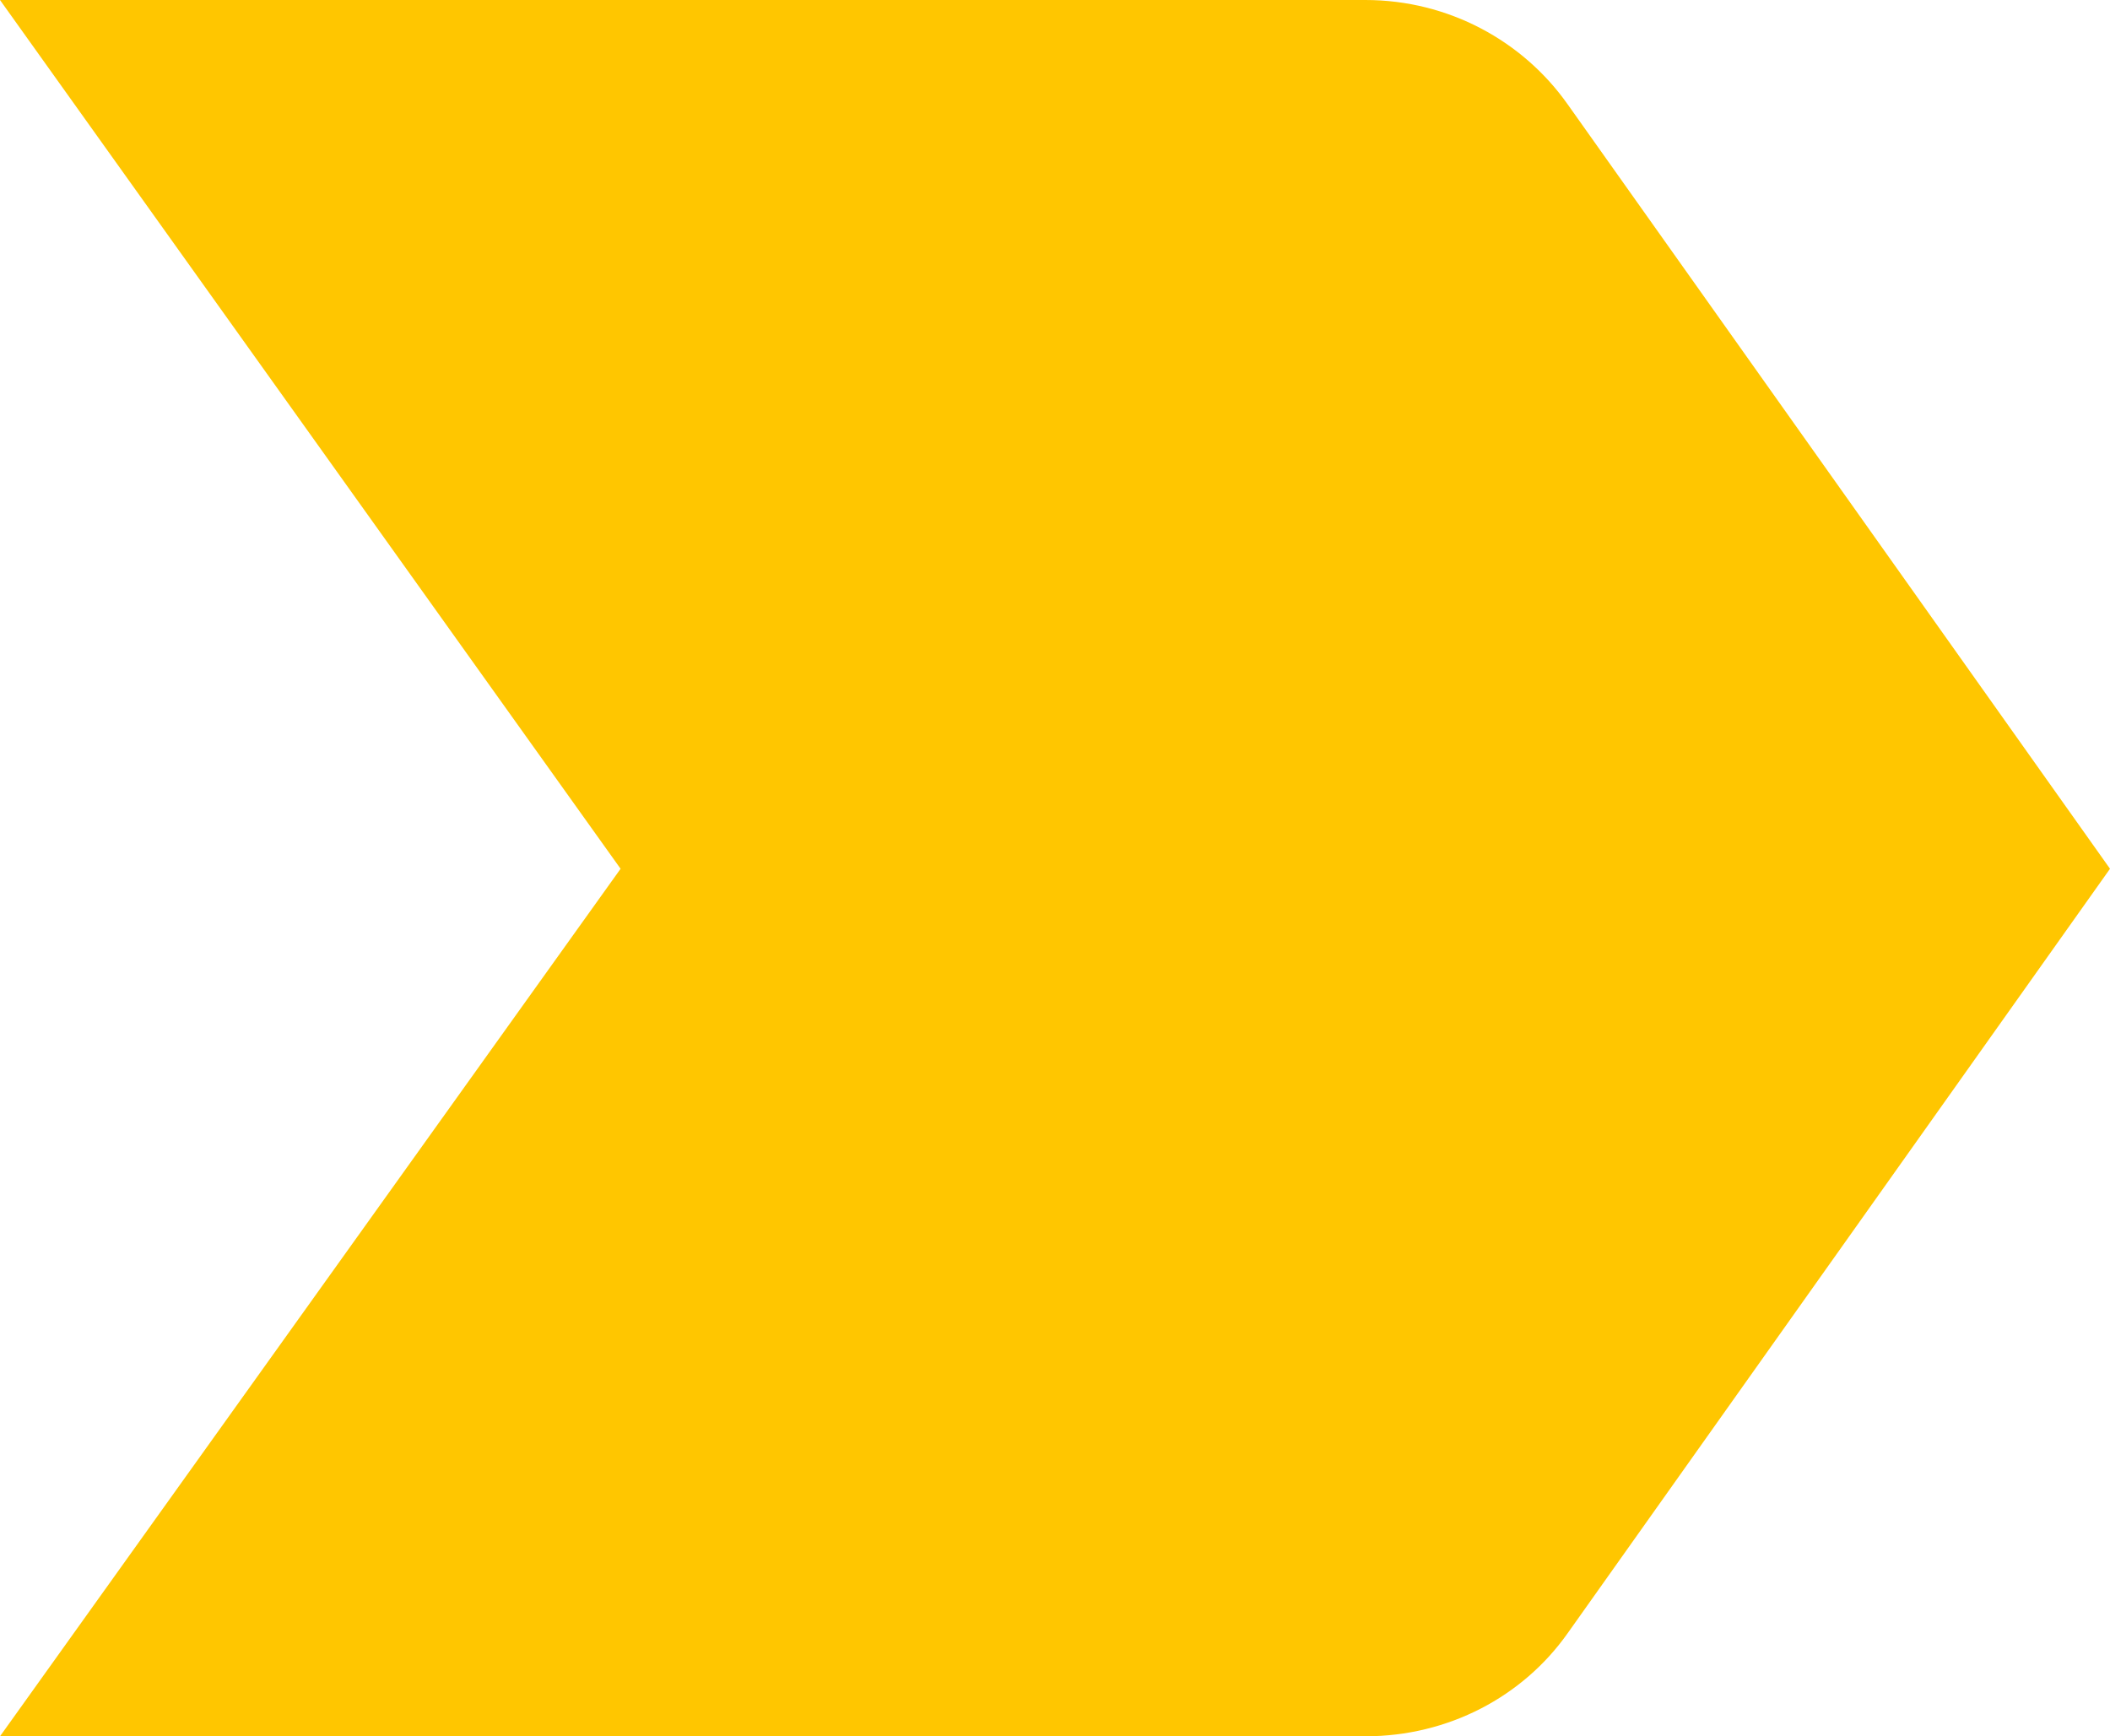 <?xml version="1.0" encoding="UTF-8"?> <svg xmlns="http://www.w3.org/2000/svg" id="Capa_1" viewBox="0 0 17 13.99"><defs><style> .cls-1 { fill: #ffc600; } </style></defs><path class="cls-1" d="M0,13.99h11c.67,0,1.27-.32,1.63-.83l4.37-6.16L12.63.84c-.36-.51-.96-.84-1.63-.84H0l5,7L0,13.99Z"></path></svg> 